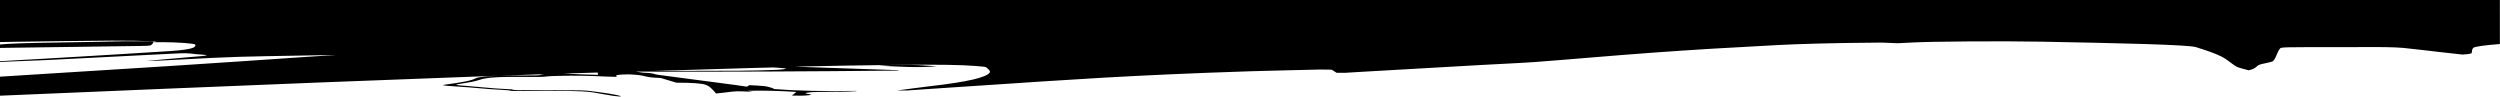 <?xml version="1.0" encoding="UTF-8"?>
<svg id="Layer_1" xmlns="http://www.w3.org/2000/svg" version="1.1" viewBox="0 0 1920 74.2">
  <!-- Generator: Adobe Illustrator 29.2.1, SVG Export Plug-In . SVG Version: 2.1.0 Build 116)  -->
  <defs>
    <style>
      .st0 {
        fill: none;
      }

      .st1 {
        display: none;
      }
    </style>
  </defs>
  <g>
    <path class="st0" d="M459.1,45.1c-8.8.3-17.5.5-26,.8,8.5.4,17.1.7,26.2,1-.2-.6,0-1.2-.1-1.8Z"/>
    <path class="st0" d="M595.1,42.9c3.7-.1,7.9-.5,8.6-.9.5-.2-4.4-.7-7.8-.9-.7,0-1.3,0-2-.1-5.3.1-10.5.3-15.6.4-25.5.8-51.4,1.5-77,2.3,22.2,0,44.5-.1,66.6-.2,9.2,0,18.4-.3,27.2-.6Z"/>
    <path d="M0,32.3c3.6,0,7.3-.1,10.9-.2,24.8-.4,49.9-.7,74.9-.9,11.5,0,23.7,0,34.5.8-.7.1-1.4.3-2.4.4,0,0,0-.2,0-.3,0-.1-3.1-.4-6-.4-5.4,0-13.2,0-17.4,0-16.4.3-30,.7-47.7.9-27.9.4-41,.9-47,1.6v2.6c38.2-.5,73.5-1,108-1.5h0c4.6,0,7.6-.3,7.8-.4,1.3-.8,1.9-1.6,2.2-2.5,3.9,0,5.8,0,7.6,0,9.9,0,24.3.9,24.6,1.9.6,1.9-1.3,3.7-19.2,4.9-22,1.4-44.2,2.8-66.6,4.1-21.2,1.3-42.9,2.5-64.3,3.7v.6c1.3,0,2.6-.1,3.9-.2,10.6-.5,22.1-.8,32.6-1.3,32.2-1.6,64.1-3.3,96.3-4.9,10.2-.5,10.4-.5,17.8.4.7,0,1.9.2,2.9.2,6.7.5,7.2.7,1.2,1.3-8.7.8-17.8,1.5-26.7,2.3-5.2.4-10.3.9-15.4,1.4,4.9,0,8.9-.2,12.8-.4,12.9-.7,25.8-1.3,38.8-2,26.1-1.3,55.4-1.4,83-2,3.7,0,7.5-.2,11.2-.2-7.8.5-15.7,1-23.2,1.5-34.2,2.3-68.4,4.7-104.6,7-42.9,2.7-87.1,5.5-130.7,8.2v14.6c42.8-1.8,85.6-3.6,128.6-5.4,76.7-3.2,156.9-6.4,242.1-9.5,14.1-.5,28.7-1,43.6-1.5,1.3.1,2.4.3,3.5.4-1.9.1-3.7.3-5.7.4-6.3,0-12.7,0-19,.1-13,0-25.6.9-27.5,2.1-3,1.9-12.4,3.4-22.9,4.8-3.5.5-2.6.7,2.1,1.1,10.7.7,21.4,1.5,31.1,2.4,5.5.5,14.7.6,17,1.4.2,0,3.7.1,5.5,0,12.6-.2,24.8-.2,37.5,0,8.5.2,15.4.4,19.9,1.2,5.1.8,10,1.7,15.2,2.6,1.2.2,3.2.3,4.8.5.5,0,1-.1,1.5-.2-4.6-1.5-13.6-2.7-23.1-3.9-2.2-.3-5.4-.6-8.4-.6-13.5-.2-27-.3-40.6-.3-4.7,0-10.7.4-11.9-.5,0,0-1.7,0-2.6-.1-3.4-.2-7.1-.4-10.2-.6-7.4-.6-14.3-1.3-21.9-1.9-9.5-.7-10.1-.8-3.9-1.8,5.4-.8,10.2-1.7,13.2-2.7,6.6-2.2,14.6-2.6,37.6-2.4,1.5,0,3,0,4.4,0,4.3,0,8,0,10.3-.4,1-.2,5.2-.3,8.2-.4,13-.4,25.2-.1,37.1.5,2.4.1,5.3.1,8.1.2,0-.3.4-.5,0-.8-1-.5,1.5-.8,5.5-1,4.4-.2,6.7,0,10.1.3,7.1.6,6,1.9,16.7,2.3,2,0,3.1.5,4.1.8,3.4,1,6.4,1.9,9.7,2.9,12.2,0,19.7.5,22.7,1.7,2.5,1,3.4,2,4.5,3.1,1.3,1.1,2.1,2.3,3.2,3.5,4.7-.5,8.5-.9,12-1.4,5.5-.7,10.5,0,16.3.1-1.5-.3-2.6-.5-4-.8,14.7-.3,26.6.2,37.4.9-1.2,1-2.3,1.9-3.4,2.8,5.6.2,9.9.1,13.1-.3,3.1-.4,1-.7-1.5-1.1-3.4-.5,1.7-1.3,7.8-1.4,7.1,0,14.3-.1,21.3-.2,3.1,0,6-.3,9-.4-.2,0-.3-.1-.5-.2-23.6.4-45.3,0-62.7-1.4-1.1-.5-1.4-.8-2.5-1.1-1.5-.4-2.9-.9-5.6-1.2-2.9-.3-7.5-.5-11.3-.7-.3.3-.6.6-1,.9,0,0-.4,0-1.2.2-2.9-.4-5.4-.8-8.2-1.2-19.6-2.6-39.1-5.2-59.2-7.8-4.3-.5-2.9-1.5-12-1.7-1.6-.3-3.4-.5-5.4-.8,67.3.2,134.4-.1,201.3-.8.2,0,.4-.2.6-.3-26.7-.9-53.4-1.8-80.1-2.7,23.3-.6,49.6-1,80.7-1.4,29.8-.3,48.6,0,58.8.9,3.5.3,7.3.6,7.7.9,1.6,1.4,3.7,2.9,2.7,4.3-2.9,3.6-16.6,7-46.5,10.4-9.5,1.1-16.5,2.2-24.7,3.2h7.6c21.3-1.4,42.1-2.9,64.4-4.3,56-3.7,107.1-7.5,200.5-10.5,14.7-.5,34.8-.8,52.5-1.3,3,0,5.9,0,8.9.1,1.2.8,2.5,1.6,3.8,2.4,2.3,0,4.5,0,6.8,0,4.5-.3,8.8-.5,13.4-.8,30.4-1.7,60.5-3.5,91.1-5.2,13.6-.8,30.9-1.5,41.5-2.3,31.8-2.4,58.6-4.9,92-7.3,27.6-2,59-3.9,94-5.7,16-.8,38.7-1.6,79.8-1.9,3.4.1,6.9.3,12.3.5,6.4-.3,9.4-.5,12-.6,13-.7,66.7-1.2,98.1-.6,58.7,1.1,112.9,2.3,119,4.2,7.6,2.4,14.6,4.7,19.3,7.1,5.4,2.7,7.4,5.3,11.9,7.9,1.6.9,6.1,1.9,9.3,2.8,5.8-1.4,5.3-2.8,7.8-4.1,1.8-1,10.1-2,11-3.1,2.8-3.2,2.7-6.4,5.3-9.6.9-1,2.9-1,42.5-1,4,0,7.9,0,11.6,0,25.2-.2,33.3,0,40.6.6,10.5,1.1,18.9,2.1,28.3,3.2,5.5.6,11.4,1.2,17.1,1.9,6.1-.4,6.8-.8,7-1.2.5-1.3,0-2.6,1.2-3.9,1.1-1.1,9.4-2.1,20.5-3V0H0v32.3ZM578.2,52.2c5.1-.2,10.2-.3,15.6-.4.7,0,1.3,0,2,.1,3.4.2,8.3.6,7.8.9-.7.3-4.9.8-8.6.9-8.8.3-18,.6-27.2.6-22.2.1-44.4.2-66.6.2,25.6-.8,51.5-1.5,77-2.3ZM459.1,55.7c0,.6,0,1.2.1,1.8-9.1-.2-17.7-.6-26.2-1,8.6-.3,17.3-.5,26-.8Z"/>
    <path d="M719.5,50.9c-21.4-1.5-28.5-1.6-44.4-.4,14.8.5,27.9,1.8,44.4.4Z"/>
  </g>
  <g class="st1">
    <path d="M1589.4,76.6c-131.1,18-274.1,28.8-382.5,28.8H41.7c-.5,0-1.1,0-1.8-.1-10.7-.7-21.4-1.5-31.1-2.4-2.5-.2-5.8-.4-8.8-.5v.7c1.5,0,3,.2,4.3.3,7.4.6,14.3,1.3,21.9,1.9.9,0,1.7.1,2.4.2H0v29.5h1920V.4c-66.6,28.9-184,56-330.6,76.2Z"/>
  </g>
</svg>